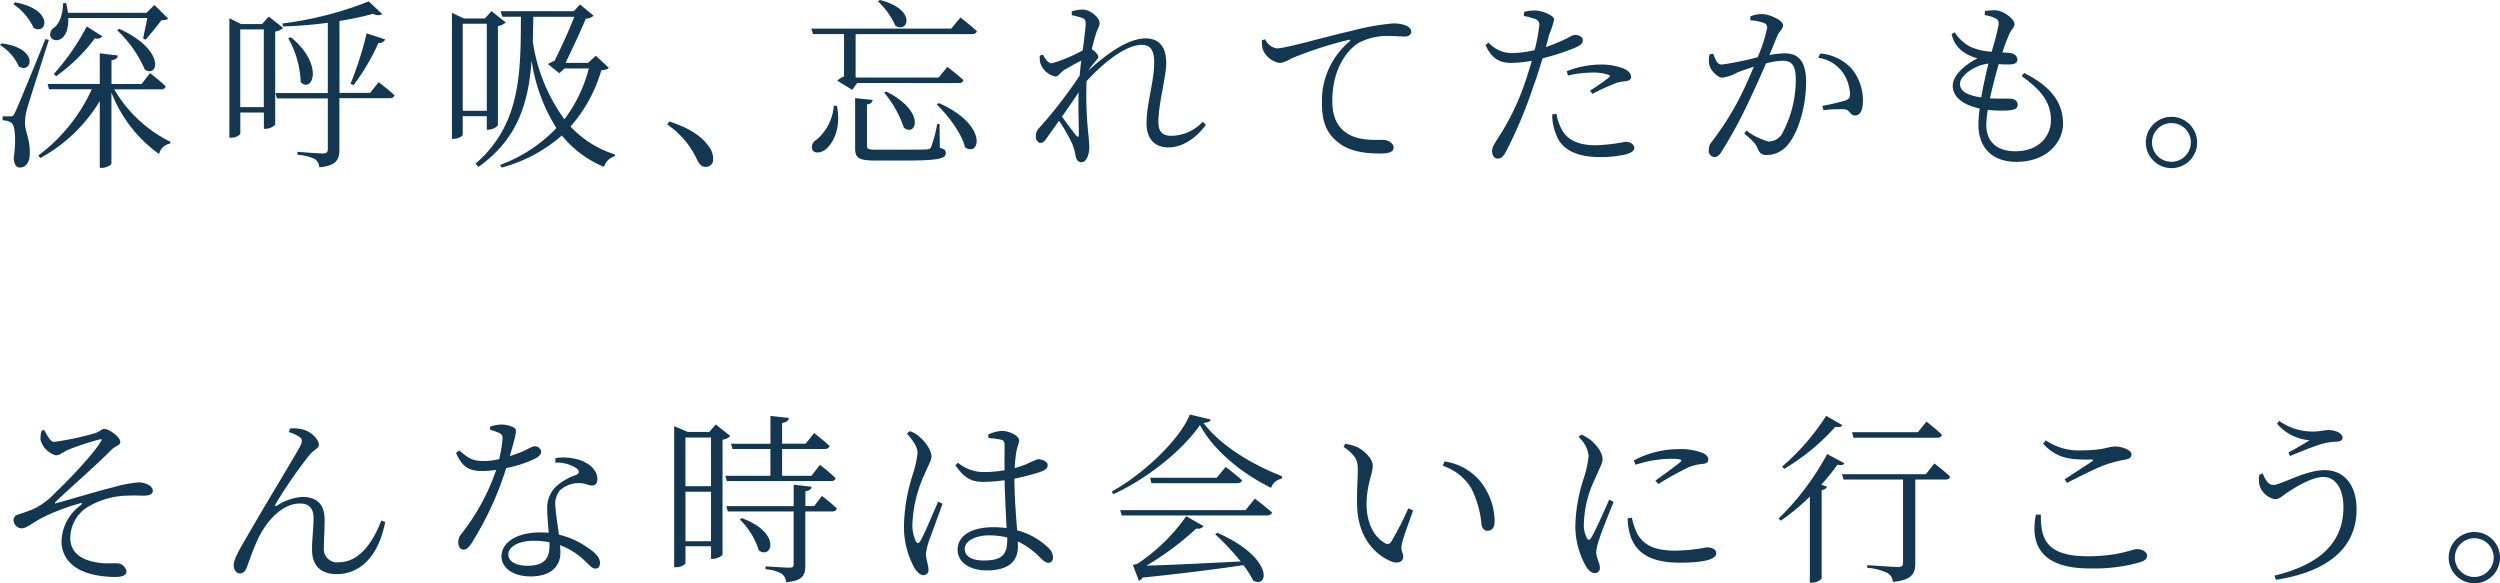 <svg id="レイヤー_2" data-name="レイヤー 2" xmlns="http://www.w3.org/2000/svg" width="380" height="88.662" viewBox="0 0 380 88.662">
  <g id="グループ_38719" data-name="グループ 38719">
    <path id="パス_59497" data-name="パス 59497" d="M.278,6.51c5.764.754,4.574,4.693,2.6,3.517A7.569,7.569,0,0,0,0,6.748L.278,6.5ZM7.43,5.955c-1,3.186-2.935,9.122-3.279,10.378a8.351,8.351,0,0,0-.357,2.353c.026,1.216.833,2.525.727,4.773-.053,1.19-.635,1.917-1.52,1.917-.529,0-.859-.5-.912-1.388.383-2.8.225-5.024-.357-5.407A2.351,2.351,0,0,0,.4,18.2v-.608h1.19c.331,0,.41,0,.687-.582Q2.75,16.1,6.9,5.862l.529.106ZM2.274.27C8.342,1.354,7.1,5.373,5.1,4.13A8.654,8.654,0,0,0,2.023.548L2.274.27ZM17.359,13.477A20.169,20.169,0,0,0,25.9,21.463l-.053.278a2.078,2.078,0,0,0-1.666,1.586,20.717,20.717,0,0,1-7.245-9.347V24.768c0,.225-.78.661-1.415.661h-.357V15.275a23.873,23.873,0,0,1-9.043,8.66l-.3-.383a25.966,25.966,0,0,0,8.131-10.074H7.456l-.225-.806h7.932V8.017l2.75.331c-.026.357-.278.635-.965.727v3.609h4.574l1.282-1.666s1.494,1.163,2.38,2.023a.628.628,0,0,1-.687.45H17.372ZM10.378,2.663C10.55,7.436,6.438,6.3,7.959,4.3,8.9,3.747,9.506,2.5,9.6.389h.45a12.219,12.219,0,0,1,.278,1.467H22.277l1.19-1.19,2.1,2.076c-.2.2-.529.225-1.031.251-.608.806-1.745,2.221-2.419,2.961l-.357-.2c.132-.754.45-2.1.635-3.107H10.378ZM8.157,11.177a34.41,34.41,0,0,0,5.024-7.245l2.38,1.494a1.009,1.009,0,0,1-1.137.3,26,26,0,0,1-5.883,5.764l-.383-.331Zm9.955-6.888c7.073,3.213,5.989,7.5,3.913,6.214a18.214,18.214,0,0,0-4.217-5.989l.3-.225Z" transform="translate(0 0.087)" fill="#133750"/>
    <path id="パス_59498" data-name="パス 59498" d="M34.554,4.192a2.318,2.318,0,0,1-1.216.555V18.894a2.152,2.152,0,0,1-1.441.635h-.278V17.056H28.036v3.186c0,.2-.608.635-1.362.635h-.3V2.725l1.8.886h3.16l1.031-1.137ZM31.605,16.236V4.417H28.023V16.236Zm17.451-3.808s1.494,1.137,2.419,2c-.079.3-.357.45-.754.45H43.094v7.8c0,1.415-.357,2.472-3.054,2.7a1.618,1.618,0,0,0-.661-1.243,6.953,6.953,0,0,0-2.657-.661v-.449s3.186.251,3.86.251c.582,0,.754-.2.754-.635V14.9H33.6l-.225-.806h7.959V3.412a67.91,67.91,0,0,1-6.8.555l-.106-.45A53.314,53.314,0,0,0,47.549.16L49.625,2.1a1.419,1.419,0,0,1-1.388-.053,48.794,48.794,0,0,1-5.13,1.084V14.068h4.654l1.309-1.639ZM35.717,5.607c5.156,4.217,3.239,8.593,1.494,6.822A14.551,14.551,0,0,0,35.32,5.766l.383-.172Zm9.069,7.073a51.9,51.9,0,0,0,2.446-7.655l2.829.912a.972.972,0,0,1-1.031.529A32.559,32.559,0,0,1,45.236,12.9Z" transform="translate(8.493 0.052)" fill="#133750"/>
    <path id="パス_59499" data-name="パス 59499" d="M53.6,17.5v2.776c0,.225-.608.661-1.362.661H51.96V1.779l1.8.859h3.213l1-1.111,2.168,1.719a2.218,2.218,0,0,1-1.19.555V18.887a2.037,2.037,0,0,1-1.441.661h-.251V17.5Zm0-14.054V16.679h3.662V3.445ZM75.81,10.121c-.225.278-.5.331-1.137.383a22.334,22.334,0,0,1-4.693,8.567,15.741,15.741,0,0,0,6.769,4.244l-.053.278a2.322,2.322,0,0,0-1.613,1.613,16.2,16.2,0,0,1-6.412-4.773,23.034,23.034,0,0,1-9.149,4.878l-.251-.41A22.328,22.328,0,0,0,67.838,19.3,26.391,26.391,0,0,1,64.07,9.037c-.476,6.346-2.049,11.9-8.078,16.169l-.45-.5c6.9-5.91,6.875-13.868,6.9-22.33H59.615l-.251-.833H70.482L71.421.51,73.5,2.229a1.944,1.944,0,0,1-1.19.45c-.727,1.745-2.1,4.693-3.08,6.716h3.411l1.19-1.084,1.943,1.8ZM64.334,2.387c-.026,1.282-.053,2.552-.079,3.768a26.658,26.658,0,0,0,4.8,11.819,21.855,21.855,0,0,0,3.715-7.734H69.081l-.806.727L66.556,9.579a5.465,5.465,0,0,1,1-.5c.912-1.8,2.247-4.72,3-6.69H64.348Z" transform="translate(16.734 0.164)" fill="#133750"/>
    <path id="パス_59500" data-name="パス 59500" d="M77.037,13.973c3.332,1.058,5.077,2.472,5.989,3.794a3.029,3.029,0,0,1,.661,1.864,1.107,1.107,0,0,1-1.137,1.243c-.582,0-.939-.331-1.335-1.163a12.9,12.9,0,0,0-4.5-5.275l.3-.476Z" transform="translate(24.709 4.496)" fill="#133750"/>
    <path id="パス_59501" data-name="パス 59501" d="M100.247,12.626l-.754,1.031L97.22,12.269a3.383,3.383,0,0,1,1.031-.661V5.182h-4.72L93.28,4.35h21.272l1.388-1.692s1.547,1.19,2.5,2.076c-.053.3-.331.45-.727.45h-17.7v6.6h12.626l1.309-1.613a31.217,31.217,0,0,1,2.446,2c-.053.3-.3.45-.687.45H100.247Zm-3.08,3.464c.687,3.332-.555,5.606-1.613,6.544-.687.582-1.719.78-2.1.172a1.245,1.245,0,0,1,.608-1.56,7.486,7.486,0,0,0,2.631-5.182Zm15.666,6.372c.687.2.886.41.886.78,0,.886-.992,1.163-6.6,1.163h-4.046c-2.6,0-3.133-.383-3.133-1.864V14.913l2.657.278c-.053.357-.3.608-.859.687v6.293c0,.476.172.582,1.52.582h3.94c1.772,0,3.16,0,3.636-.053.41-.026.529-.106.661-.383a19.033,19.033,0,0,0,.912-3.464h.357l.053,3.609ZM103.711,0c5.685,1.441,4.27,5.13,2.353,3.913A11.655,11.655,0,0,0,103.407.2l.3-.2Zm.978,13.921c6.068,3.054,4.521,6.967,2.657,5.487a16.39,16.39,0,0,0-3-5.328l.331-.172Zm7.985,1.745c7.655,3.411,6.161,8.316,3.966,6.716-.5-2.1-2.578-4.852-4.3-6.491Z" transform="translate(30.042)" fill="#133750"/>
    <path id="パス_59502" data-name="パス 59502" d="M144.936,18.617c-1.216,1.719-3.332,3.437-5.685,3.437-1.97,0-3.332-1.19-3.332-3.636,0-3.08,1.163-6.293,1.163-9.294,0-1.745-.5-2.657-1.891-2.657-2.353,0-5.606,2.5-8.382,5.513a55.566,55.566,0,0,0,.278,8.184c.053.687.132,1.282.132,1.891,0,.939-.383,2.248-1.163,2.248-.5,0-.78-.3-.912-.939a8.5,8.5,0,0,0-.476-1.745,24.1,24.1,0,0,0-2.049-3.609l-1.8,2.525c-.331.476-.582.833-1,.833-.383,0-.727-.41-.727-.965a1.765,1.765,0,0,1,.582-1.388,68.494,68.494,0,0,0,6.081-7.879c.079-.806.132-1.547.251-2.3-.939.5-1.917,1.058-2.6,1.441-.582.357-.859,1-1.335,1a3.1,3.1,0,0,1-2.274-1.97,3.8,3.8,0,0,1-.106-1.216l.5-.132c.41.833.833,1.309,1.335,1.309a22.2,22.2,0,0,0,4.693-1.97c.225-1.772.41-3.213.449-4.019,0-.635-.132-.754-.635-.939a11.915,11.915,0,0,0-1.467-.383l-.026-.555a5.019,5.019,0,0,1,1.692-.3c1.137,0,2.552,1.216,2.552,2.023,0,.582-.331.833-.635,1.943-.132.41-.331,1.137-.555,2.049.45.3.992.833.992,1.111,0,.331-.3.555-.635.992a11.115,11.115,0,0,0-.886,1.163c2.631-2.38,5.91-4.9,8.739-4.9,1.917,0,3.107,1.163,3.107,3.741,0,2.168-1.19,6.134-1.19,8.964,0,1.494.635,2.1,1.97,2.1a6.594,6.594,0,0,0,4.773-2.142l.5.5Zm-19.342-4.931c-.754,1.163-1.666,2.446-2.525,3.689.78,1.084,1.772,2.419,2.168,2.882.251.278.383.251.383-.2.026-1.335-.106-3.887-.026-6.386Z" transform="translate(38.354 0.354)" fill="#133750"/>
    <path id="パス_59503" data-name="パス 59503" d="M145.569,5.1a2.453,2.453,0,0,0,1.745,1.388c1.441,0,6.8-1.613,11.37-2.657a36.919,36.919,0,0,1,6.293-1.137,5.555,5.555,0,0,1,1.97.3c.608.278.833.582.833.965s-.331.727-.939.727c-.529,0-1.362-.079-2.38-.079a9.265,9.265,0,0,0-4.654,1.031c-1.243.754-4.019,3.332-4.019,8.871,0,3.028,1.243,4.27,2.353,4.971,1.8,1.084,4.244.912,5.381.912.661,0,1.586.476,1.586,1.163s-.754.912-2,.912c-1.613,0-4.35-.106-6.24-1.547-1.745-1.282-2.657-2.935-2.657-6.068a11.794,11.794,0,0,1,4.164-9.4c.2-.172.172-.331-.132-.251a58.832,58.832,0,0,0-8.712,2.829,4.624,4.624,0,0,1-1.692.687,3.4,3.4,0,0,1-2.657-2.168,7.191,7.191,0,0,1-.106-1.282l.529-.172Z" transform="translate(46.725 0.866)" fill="#133750"/>
    <path id="パス_59504" data-name="パス 59504" d="M176.7,1.409a6.2,6.2,0,0,1,1.745-.2c1,.053,2.75.727,2.776,1.362a11.967,11.967,0,0,1-.727,2.221c-.132.5-.3,1.19-.529,1.97a27.008,27.008,0,0,0,3.49-1.467,2.5,2.5,0,0,1,.939-.383c.476,0,1.19.278,1.19.78,0,.529-.3.806-1.335,1.243a37.6,37.6,0,0,1-4.8,1.547c-.383,1.362-.859,2.856-1.362,4.191a68.043,68.043,0,0,1-4.27,10.153c-.383.635-.661.886-1.216.886-.476,0-.806-.5-.806-1.137s.251-.859.661-1.613a37.132,37.132,0,0,0,4.323-8.765c.357-1.031.727-2.195,1.058-3.358a17.141,17.141,0,0,1-3.186.331c-1.613,0-2.935-.608-3.86-2.723l.476-.357a4.7,4.7,0,0,0,3.384,1.586,15.379,15.379,0,0,0,3.609-.449,27.043,27.043,0,0,0,.687-3.609.919.919,0,0,0-.582-1.111,13.08,13.08,0,0,0-1.745-.476l.053-.635Zm4.878,15.508a8,8,0,0,0,.939,2.631c.965,1.494,2.657,2.142,5.05,2.142a26.108,26.108,0,0,0,4.469-.529c.635,0,1.362.3,1.362.939,0,.555-.727.859-1.52,1.031a16.91,16.91,0,0,1-3.715.357c-3.213,0-5.764-.965-6.624-3.411A7.789,7.789,0,0,1,180.93,17l.661-.079Zm1.586-6.491a14.126,14.126,0,0,1,5.024-1,9.193,9.193,0,0,1,3.741.661c.635.331.992.754.992,1.216,0,.5-.476.635-1.137.687a4.884,4.884,0,0,0-1.639.45,31.9,31.9,0,0,0-3.107,1.441l-.357-.5a32.68,32.68,0,0,0,2.909-2.023c.225-.172.132-.3-.106-.383a7.5,7.5,0,0,0-2.446-.331,16.987,16.987,0,0,0-3.715.45l-.172-.661Z" transform="translate(55.005 0.389)" fill="#133750"/>
    <path id="パス_59505" data-name="パス 59505" d="M202.766,1.977a4.563,4.563,0,0,1,1.8-.357c1.137,0,3.186.965,3.186,1.666,0,.608-.555.912-.859,1.613-.278.661-.687,1.719-1.216,2.935a15.056,15.056,0,0,1,2.3-.251c2.076,0,3.279,1.137,3.279,4.416s-1,7.245-2.631,9.294a4.145,4.145,0,0,1-3.358,1.745c-.912,0-1.11-.383-1.467-1.19-.2-.41-.383-.754-1.943-2.076l.331-.449a9.728,9.728,0,0,0,3.332,1.666,2.431,2.431,0,0,0,2.221-1.441,17.146,17.146,0,0,0,1.943-7.959c0-2.023-.476-2.882-2.023-2.882a11.434,11.434,0,0,0-2.5.41c-.806,1.864-1.745,3.966-2.631,5.83a71.37,71.37,0,0,1-4.1,7.549c-.41.661-.727.859-1.137.859a.949.949,0,0,1-.833-1.031,1.82,1.82,0,0,1,.45-1.282,43.643,43.643,0,0,0,4.323-6.848c.661-1.335,1.415-2.975,2.076-4.574-1.031.331-1.97.661-2.525.886a6.507,6.507,0,0,1-2.274.78c-.687,0-1.745-1.058-1.97-1.943a3.729,3.729,0,0,1,.053-1.613l.555-.079c.3.754.5,1.639,1.309,1.639a48.1,48.1,0,0,0,5.434-1.111,22.73,22.73,0,0,0,1.441-4.469.685.685,0,0,0-.45-.727,7.055,7.055,0,0,0-2.1-.41V1.99Zm10.656,5.632a7.237,7.237,0,0,1,4.746,2.3,7.513,7.513,0,0,1,1.719,5.077c0,1.111-.357,2.023-1.163,2.049-.806,0-.754-.78-1.547-.939a18.171,18.171,0,0,0-3.279.132l-.172-.661a31.586,31.586,0,0,0,3.556-.833c.582-.225.661-.476.635-1.19a6.229,6.229,0,0,0-1.137-3.107,5.466,5.466,0,0,0-3.689-2.168l.331-.661Z" transform="translate(63.272 0.522)" fill="#133750"/>
    <path id="パス_59506" data-name="パス 59506" d="M235.406,10.712c4.3,2.142,5.91,4.693,5.91,7.708,0,2.657-2.274,5.8-7.1,5.8-3.768,0-5.764-2.274-5.764-5.658a19.709,19.709,0,0,1,.2-2.446c-2.6-.555-4.1-1.824-4.1-3.437,0-1.52,1.666-3.133,3.768-4.191a6.942,6.942,0,0,1-2.023-.886,4.411,4.411,0,0,1-1.917-2.8l.476-.278A6.136,6.136,0,0,0,227.381,6.8a9.55,9.55,0,0,0,3.08.687,39.477,39.477,0,0,0,1.058-4.072c.053-.687-.132-.859-.635-1.084a5.69,5.69,0,0,0-1.467-.41l.026-.635a13.282,13.282,0,0,1,1.52-.106c1.309,0,2.975,1.362,2.975,2.1,0,.529-.383.687-.727,1.388A26.125,26.125,0,0,0,232.1,7.605c.357,0,.687.026,1.031.053.886.079,1.243.555,1.243,1.031,0,.45-.357.687-1.058.727a14.675,14.675,0,0,1-1.772-.053c-.41,1.388-.939,3.358-1.335,5.209,1.388.079,2.525,0,3.107.053.661.053,1.111.357,1.111.912,0,.476-.331.78-1.362.859a16.951,16.951,0,0,1-3.186-.079,15.858,15.858,0,0,0-.225,2.248c0,2.776,1.8,4.046,4.416,4.046,3.662,0,5.407-2.38,5.407-4.72,0-3.054-1.864-4.8-4.442-6.716l.383-.476Zm-6.518,3.715c.3-1.824.754-3.741,1.084-5.13-1.864.132-4.323,1.745-4.323,3.08,0,.833.635,1.692,3.252,2.049Z" transform="translate(72.264 0.38)" fill="#133750"/>
    <path id="パス_59507" data-name="パス 59507" d="M246.71,17.317a3.9,3.9,0,1,1,3.913,3.913,3.916,3.916,0,0,1-3.913-3.913Zm.939,0a2.948,2.948,0,1,0,5.9,0,2.92,2.92,0,0,0-2.935-2.935A2.951,2.951,0,0,0,247.649,17.317Z" transform="translate(79.456 4.325)" fill="#133750"/>
    <path id="パス_59508" data-name="パス 59508" d="M6.214,40.452c.476.859.965,1.8,1.494,1.8a42.976,42.976,0,0,0,6.187-1.309c.939-.3.965-.661,1.467-.661.687,0,2.419,1.19,2.419,1.97,0,.582-.687.529-1.388,1.243-2.975,2.975-5.13,4.72-8.488,7.906-.106.106-.053.225.079.2,2.75-.78,6.822-2,8.712-2.446a20.756,20.756,0,0,1,3.86-.754c1.058,0,2.168.555,2.168,1.269,0,.45-.357.754-1.415.754-.608,0-1.243-.053-2.419,0a12.212,12.212,0,0,0-6.108,1.745,5.617,5.617,0,0,0-2.6,4.72c.026,2.221,1.719,3.358,4.217,3.715,1.467.225,2.525.026,3.186.132a1.5,1.5,0,0,1,1.137,1.19c0,.582-.555.859-1.745.859a15.432,15.432,0,0,1-3.384-.383c-2.552-.582-4.746-2.168-4.746-5.1a7.05,7.05,0,0,1,2.935-5.434c.278-.251.225-.383-.132-.278A32.422,32.422,0,0,0,5.91,53.778c-1.745.939-2.353,1.613-3.16,1.613a1.3,1.3,0,0,1-1.19-1.163.9.9,0,0,1,.687-.939,21.9,21.9,0,0,0,2.38-.859A10.737,10.737,0,0,0,7.866,50.01c1.692-1.586,5.83-5.857,6.967-7.827.225-.357.079-.383-.225-.3a45.208,45.208,0,0,0-4.574,1.494c-1.163.5-1.415.912-2.049.912a3.3,3.3,0,0,1-2.327-2.38,3.82,3.82,0,0,1,.172-1.362l.383-.106Z" transform="translate(0.502 24.915)" fill="#133750"/>
    <path id="パス_59509" data-name="パス 59509" d="M35.252,40.8l.172-.555a5.15,5.15,0,0,1,1.917.132c1.282.3,2.472,1.494,2.472,2.353,0,.555-.78.727-1.467,1.586a72.276,72.276,0,0,0-5.13,7.43c-.132.225,0,.357.225.225a7.945,7.945,0,0,1,3.834-1.335c2.274,0,3.384,1.163,3.411,3.384.026,1.309-.106,2.975-.106,4.244a2.017,2.017,0,0,0,2.3,2.3c3.08,0,5.182-3.054,6.412-6.319l.608.2c-1.19,6.108-4.548,7.932-7.351,7.932-2.327,0-3.768-1.19-3.768-3.689-.026-1.52.225-3.213.225-4.852,0-1.216-.476-2.195-2.076-2.195-2.631,0-5,2.552-6.319,5.275-.833,1.772-1.362,3.411-1.745,4.416-.251.608-.529.939-1.058.939-.5,0-.939-.5-.939-1.269,0-1,1.084-2.723,2.525-5.209,2.419-4.191,6.6-11.066,7.6-12.9.357-.687.278-1.084-.079-1.335A5.854,5.854,0,0,0,35.3,40.8Z" transform="translate(8.654 24.894)" fill="#133750"/>
    <path id="パス_59510" data-name="パス 59510" d="M57.6,40.111a5.1,5.1,0,0,1,1.639-.331,4.122,4.122,0,0,1,2.023.476c.476.278.357.78-.661,4.323,2.657-.833,3.213-1.494,3.741-1.494a.948.948,0,0,1,1.031.833c0,.5-.635.886-.939,1.058a18.8,18.8,0,0,1-4.376,1.415,48.712,48.712,0,0,1-5.249,11.4c-.383.555-.727,1-1.243,1-.555,0-.806-.582-.806-1.084a2.063,2.063,0,0,1,.5-1.335,32.693,32.693,0,0,0,5.275-9.7,15.955,15.955,0,0,1-2.195.172c-2.076,0-3.028-.78-3.913-2.75l.5-.383c1.19,1,1.8,1.613,3.715,1.613a10.132,10.132,0,0,0,2.353-.3,22.406,22.406,0,0,0,.5-3c.026-.582-.106-.806-.582-1a8.062,8.062,0,0,0-1.309-.45v-.45Zm9.929,4.773a7.911,7.911,0,0,1,3.834.331c1.692.635,2.552,1.719,2.552,2.829,0,.635-.278,1-.806,1-.635,0-1.111-.45-2.3-.357a4.279,4.279,0,0,0-2.578,1.084,3.194,3.194,0,0,0-.687,2.5c.026.833.3,2.578.529,4.244a12.532,12.532,0,0,1,4.323,1.943c1.335.859,1.917,1.639,1.917,2.327,0,.555-.251.886-.687.886-.529,0-.859-.476-1.467-1.031a11,11,0,0,0-3.913-2.525c.026.41.053.78.053,1.111,0,2.3-1.692,3.636-4.521,3.636s-4.442-1.415-4.442-3.028c0-2.1,2.248-3.662,5.936-3.662.449,0,.859.026,1.243.053-.079-1.216-.225-2.472-.225-3.556a4.5,4.5,0,0,1,1.335-3.464,8.591,8.591,0,0,1,3.08-1.772c.582-.3.476-.661,0-1.031a5.367,5.367,0,0,0-3.186-.833l.026-.687Zm-.912,12.784a13.468,13.468,0,0,0-2.38-.225c-2.525,0-3.86,1.058-3.86,2.049s.939,1.745,2.975,1.745c2.657,0,3.279-1.335,3.279-2.961v-.608Z" transform="translate(16.886 24.754)" fill="#133750"/>
    <path id="パス_59511" data-name="パス 59511" d="M86.024,41.844a2.027,2.027,0,0,1-1.163.555V59.85c-.026.225-.886.661-1.494.661h-.251V58.594H79.229v2.552c0,.172-.555.635-1.441.635H77.51V40.337l2.076.886h3.252l1-1.137,2.195,1.745Zm-6.8.225v7.4h3.887v-7.4Zm3.887,15.759V50.305H79.229v7.523Zm2.406-9.135-.225-.806h6.848V43.814H86.381l-.225-.806h5.989V38.79l2.8.3c-.053.383-.331.661-1.031.78v3.133H97.5l1.282-1.613s1.467,1.111,2.353,1.97c-.079.3-.357.45-.754.45H93.917v4.072h4.469l1.282-1.666a30.327,30.327,0,0,1,2.38,2.023c-.053.3-.3.45-.687.45H85.522Zm14.45,2.247a26.936,26.936,0,0,1,2.274,1.917c-.053.3-.357.45-.727.45H97.447v8.131c0,1.494-.278,2.38-2.935,2.631a1.658,1.658,0,0,0-.635-1.282A5.338,5.338,0,0,0,91.4,62.1v-.45s3.028.2,3.609.2c.529,0,.661-.132.661-.555V53.306H85.667l-.225-.806H95.675V49.248l2.723.3c-.053.383-.331.582-.939.687v2.248H98.8l1.19-1.56ZM87.8,54.324c6.134,2.247,4.521,6.346,2.578,4.9a11.251,11.251,0,0,0-2.882-4.693l.3-.225Z" transform="translate(24.963 24.436)" fill="#133750"/>
    <path id="パス_59512" data-name="パス 59512" d="M104.829,40.536a4.214,4.214,0,0,1,1.415.833c.582.45,1.864,1.864,1.864,3.028,0,.608-.383,1.111-1.084,2.776a19.883,19.883,0,0,0-1.8,7.324,5.609,5.609,0,0,0,.529,2.8c.172.331.41.383.635,0,.582-.912,2.1-4.627,2.75-6.042l.661.331c-.529,1.441-1.719,4.693-2.076,5.685a8.643,8.643,0,0,0-.449,1.917c0,.859.383,1.719.383,2.38a.753.753,0,0,1-.78.859c-.5,0-.912-.45-1.335-1.058a12.962,12.962,0,0,1-1.613-6.491,27.01,27.01,0,0,1,1.335-7.734,16.576,16.576,0,0,0,.727-3.213c.026-1-.635-1.891-1.613-3.028l.449-.357Zm11.951.5a5.881,5.881,0,0,1,2.023-.529c1.163,0,2.631.754,2.631,1.415,0,.555-.251.727-.45,1.943a21.477,21.477,0,0,0-.225,2.3c.78-.225,1.388-.45,1.8-.608a12.855,12.855,0,0,1,1.772-.754c.582.026,1.441.331,1.441.886s-.357.78-1.282,1.111a38.893,38.893,0,0,1-3.768.965c0,2.856.251,5.711.41,7.853a10.671,10.671,0,0,1,4.574,2.5,2.235,2.235,0,0,1,.886,1.547c0,.555-.251.886-.727.886-.41,0-.754-.331-1.282-.833a12.032,12.032,0,0,0-3.358-2.419c.026.3.026.555.026.806,0,2.1-1.309,3.609-4.72,3.609-2.472,0-4.442-1.137-4.442-3.133,0-2.353,2.446-3.437,5.434-3.437a15.323,15.323,0,0,1,2,.132c-.079-1.97-.251-4.852-.3-7.271a25.422,25.422,0,0,1-3.133.251c-1.719,0-2.856-.383-4.35-2.525l.41-.383a6.055,6.055,0,0,0,3.887,1.415,18.329,18.329,0,0,0,3.186-.278c-.026-1.362,0-3,0-3.715,0-.635-.106-.806-.5-.912a9.537,9.537,0,0,0-1.943-.251l-.053-.582Zm2.856,15.68a11.219,11.219,0,0,0-2.856-.331c-1.719,0-3.609.727-3.609,2.049,0,1.243,1.243,1.772,2.909,1.772,3.028,0,3.556-1.111,3.556-3.358v-.132Z" transform="translate(33.472 24.99)" fill="#133750"/>
    <path id="パス_59513" data-name="パス 59513" d="M142.865,39.37c-.079.331-.41.476-1.111.529,2.5,3.305,7.1,6.214,11.951,8.1l-.053.383a2.084,2.084,0,0,0-1.613,1.388c-4.495-2.221-8.765-5.711-10.814-9.545-2.631,3.834-8.038,8.184-13.181,10.51l-.225-.41c4.654-2.525,10.352-7.853,11.872-11.7l3.16.754Zm6.716,12.044s1.586,1.19,2.6,2.1c-.079.3-.383.45-.78.45H129.354l-.251-.806h19.051l1.415-1.745ZM143.87,56.6c8.739,3.86,7.76,8.593,5.434,7.245a14.112,14.112,0,0,0-1.467-2.327c-3.662.555-9.069,1.243-15.309,1.891a1.45,1.45,0,0,1-.582.5l-.912-2.419a4.555,4.555,0,0,0,.754-.225,28.013,28.013,0,0,0,7.351-7.179l2.631,1.494a.962.962,0,0,1-1.084.357,43.342,43.342,0,0,1-7.6,5.658c3.239-.079,8.593-.357,14.344-.635a41.085,41.085,0,0,0-3.887-4.138Zm1.269-10.008s1.52,1.137,2.472,2.023c-.053.3-.331.45-.727.45H133.849l-.2-.833h10.127l1.362-1.639Z" transform="translate(41.166 24.384)" fill="#133750"/>
    <path id="パス_59514" data-name="パス 59514" d="M156.638,46.032c0-1.494-.2-2.195-2.168-3.583l.251-.45a7.32,7.32,0,0,1,1.745.45c1,.476,2.446,1.719,2.446,2.856,0,1.216-.939,2.961-.939,5.83,0,3.517,1.613,5.328,2.776,5.936a.639.639,0,0,0,.965-.2,46.3,46.3,0,0,0,2.6-5.077l.727.331c-.635,1.824-1.52,4.164-1.692,5.024-.251,1.243.2,1.388.2,1.97,0,.754-.754,1.19-1.891.727-2.168-.939-5.05-3.358-5.13-8.66-.053-2,.106-3.913.106-5.156Zm12.917-.7.251-.661a8.6,8.6,0,0,1,5.209,2.75,9.846,9.846,0,0,1,2.419,6.24c0,1.084-.357,1.547-1.111,1.547-.449,0-.78-.331-.886-.965a15.041,15.041,0,0,0-1.586-5.553,8.049,8.049,0,0,0-4.3-3.358Z" transform="translate(49.749 25.469)" fill="#133750"/>
    <path id="パス_59515" data-name="パス 59515" d="M186.937,51.163c-.582,1.441-1.864,4.574-2.168,5.632a7.362,7.362,0,0,0-.476,2c0,.806.555,1.692.555,2.353a.739.739,0,0,1-.806.833c-.5,0-.939-.45-1.309-1.031a12.549,12.549,0,0,1-1.613-6.214,24.642,24.642,0,0,1,1.335-7.324,17.065,17.065,0,0,0,.687-3.213,4.451,4.451,0,0,0-1.547-2.909l.45-.357a6.861,6.861,0,0,1,1.415.833c.582.476,1.8,1.745,1.8,2.909,0,.635-.383,1.137-1.058,2.8a16.336,16.336,0,0,0-1.772,6.8,4.194,4.194,0,0,0,.449,2.38c.172.331.357.383.608.026.608-.965,2.168-4.442,2.776-5.857l.661.331Zm2.776,2.393a10.831,10.831,0,0,0,.806,2.419c.939,1.639,2.419,2.6,5.83,2.6a26.477,26.477,0,0,0,4.72-.5c.754,0,1.467.251,1.467.886,0,1.111-2.578,1.441-5.579,1.441-4.323,0-6.69-1.441-7.523-4.27a8.8,8.8,0,0,1-.357-2.472Zm.3-8.686a14.285,14.285,0,0,1,6.624-1.719,9.274,9.274,0,0,1,3.86.582c.582.251.833.635.833.965,0,.357-.172.608-.754.687a7.179,7.179,0,0,0-2.274.529,46.164,46.164,0,0,0-4.548,2.525l-.476-.5c1.243-.886,3.213-2.327,3.794-2.829.331-.3.3-.5-1.52-.5a17.7,17.7,0,0,0-5.275.912L190,44.857Z" transform="translate(58.332 25.125)" fill="#133750"/>
    <path id="パス_59516" data-name="パス 59516" d="M214.485,45.959c-.132.278-.383.383-1.058.251a31.565,31.565,0,0,1-2.446,3.028l.859.3c-.053.251-.331.45-.806.529V63.529a2.073,2.073,0,0,1-1.494.608h-.3V51.049a32.3,32.3,0,0,1-4.416,3.662l-.331-.331a40.018,40.018,0,0,0,7.377-9.8l2.6,1.388Zm-.3-5.777c-.172.278-.41.383-1.058.251a33.1,33.1,0,0,1-7.8,6.412l-.3-.357a35.136,35.136,0,0,0,6.69-7.708l2.472,1.415Zm13.987,5.83s1.494,1.137,2.38,2c-.053.3-.331.45-.687.45h-4.6V61.189c0,1.494-.45,2.552-3.411,2.829a1.633,1.633,0,0,0-.78-1.335,8.545,8.545,0,0,0-3.107-.806v-.41s3.887.278,4.654.278c.608,0,.78-.172.78-.608V48.457h-9.043l-.225-.806h12.731l1.309-1.639Zm-12.3-3.913-.225-.833h10.008l1.309-1.613s1.467,1.137,2.353,2c-.053.3-.331.45-.727.45H215.86Z" transform="translate(65.858 24.432)" fill="#133750"/>
    <path id="パス_59517" data-name="パス 59517" d="M234.878,52.894c-.026,3.517.687,6.319,7.1,6.319,4.8,0,6.769-1.084,7.523-1.084.687,0,1.52.383,1.52.965,0,.5-.3.78-1.137,1.058a25.787,25.787,0,0,1-7.6.912c-7.047,0-9.122-3.305-8.157-8.184h.754Zm3.609-5.381c1.388-.886,3.133-2.023,4.138-2.7.3-.2.278-.278-.106-.3-3.252.053-5.249-.172-7.3-2.419l.41-.5a8.816,8.816,0,0,0,5.526,1.52c3.305,0,3.94-.582,5.024-.582,1.031,0,2.472.529,2.472,1.163,0,.5-.278.727-.965.833a18.728,18.728,0,0,0-3,.78c-1.388.5-3.913,1.772-5.83,2.75L238.5,47.5Z" transform="translate(75.331 25.337)" fill="#133750"/>
    <path id="パス_59518" data-name="パス 59518" d="M260.29,47.345c.45,1.137.939,1.745,1.586,1.745,1.216,0,4.852-2.248,7.827-2.248s4.852,2.274,4.852,5.962c0,6.134-4.773,9.545-12.255,10.709l-.225-.635c6.743-1.639,10.484-4.9,10.484-10.4,0-2.961-1.309-4.6-3.028-4.6-1.864,0-4.521,1.719-5.579,2.419-.608.41-1.111.965-1.8.965a3.1,3.1,0,0,1-2.248-1.824,3.317,3.317,0,0,1-.106-1.917l.5-.172Zm2.168-7.536.33-.45a8.766,8.766,0,0,0,5.249,1.613c.806,0,1.772-.225,2.221-.225,1,0,2.168.45,2.168,1.19,0,.357-.331.555-.939.582a8.847,8.847,0,0,0-2,.278c-1.388.383-3.689,1.335-5.05,1.891l-.251-.529c1.163-.635,2.446-1.335,3.213-1.864a7.241,7.241,0,0,1-4.931-2.5Z" transform="translate(83.644 24.619)" fill="#133750"/>
    <path id="パス_59519" data-name="パス 59519" d="M281.53,56.017a3.9,3.9,0,1,1,3.913,3.913A3.916,3.916,0,0,1,281.53,56.017Zm.939,0a2.948,2.948,0,1,0,5.9,0,2.92,2.92,0,0,0-2.935-2.935A2.951,2.951,0,0,0,282.469,56.017Z" transform="translate(90.67 28.732)" fill="#133750"/>
  </g>
</svg>
